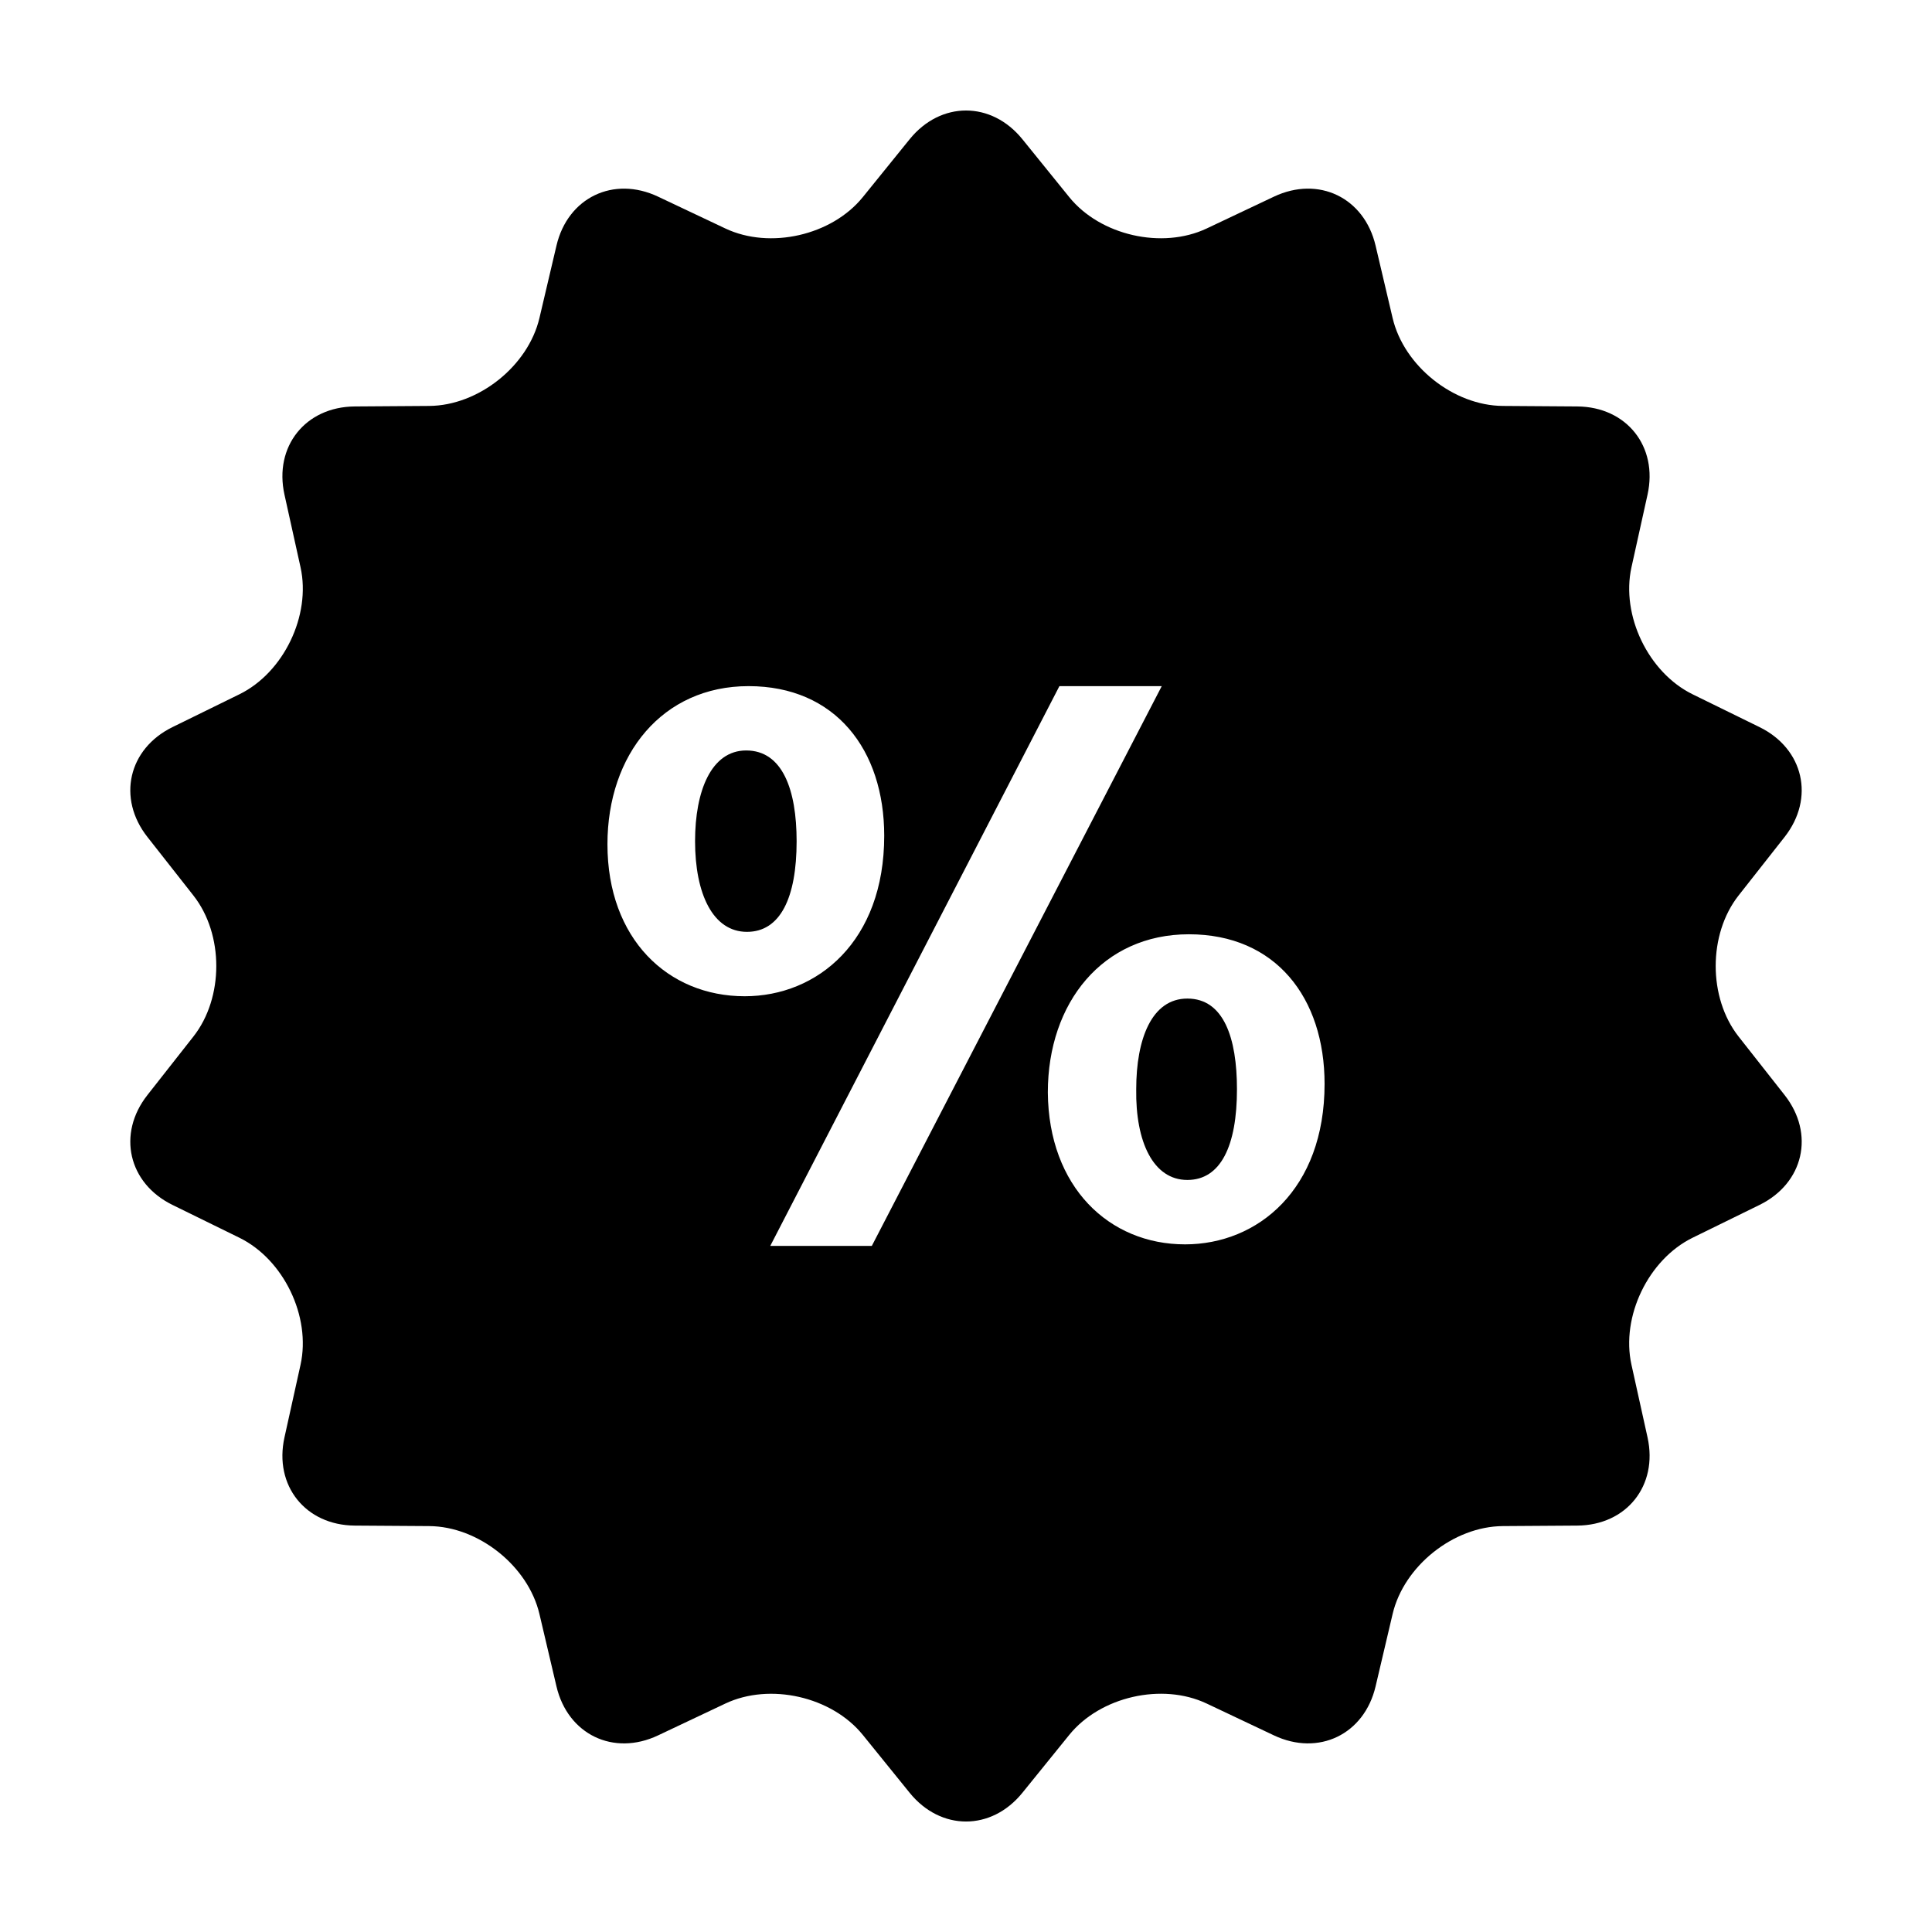 <?xml version="1.0" encoding="UTF-8"?>
<!-- The Best Svg Icon site in the world: iconSvg.co, Visit us! https://iconsvg.co -->
<svg fill="#000000" width="800px" height="800px" version="1.1" viewBox="144 144 512 512" xmlns="http://www.w3.org/2000/svg">
 <g>
  <path d="m458.66 408.63c-9.445 0-13.551 10.688-13.551 24.035-0.207 13.965 4.519 24.035 13.551 24.035 8.848 0 13.148-9.043 13.148-24.035 0-13.555-3.484-24.035-13.148-24.035z"/>
  <path d="m341.75 342.88c-9.246 0-13.551 10.68-13.551 24.035 0 13.969 4.727 24.035 13.758 24.035 8.832 0 13.156-9.035 13.156-24.035-0.004-13.559-3.711-24.035-13.363-24.035z"/>
  <path d="m604.73 418.68c-8.07-10.273-8.07-27.078 0-37.352l12.203-15.512c8.074-10.273 5.078-23.383-6.648-29.129l-17.723-8.691c-11.73-5.75-19.02-20.895-16.207-33.656l4.262-19.262c2.82-12.762-5.562-23.27-18.625-23.363l-19.738-0.137c-13.059-0.098-26.203-10.574-29.195-23.293l-4.519-19.207c-2.996-12.715-15.113-18.555-26.93-12.965l-17.828 8.438c-11.82 5.582-28.203 1.844-36.422-8.312l-12.41-15.336c-8.223-10.156-21.664-10.156-29.887 0l-12.41 15.336c-8.223 10.156-24.609 13.898-36.422 8.312l-17.836-8.438c-11.809-5.586-23.93 0.246-26.922 12.965l-4.519 19.207c-2.996 12.715-16.141 23.195-29.207 23.293l-19.73 0.137c-13.07 0.09-21.453 10.602-18.633 23.363l4.262 19.262c2.816 12.762-4.481 27.906-16.207 33.656l-17.719 8.691c-11.734 5.75-14.73 18.863-6.648 29.129l12.191 15.512c8.074 10.273 8.074 27.078 0 37.352l-12.191 15.512c-8.082 10.273-5.082 23.383 6.648 29.129l17.719 8.691c11.73 5.75 19.02 20.887 16.207 33.656l-4.262 19.262c-2.82 12.762 5.562 23.27 18.633 23.367l19.73 0.133c13.062 0.098 26.207 10.574 29.207 23.293l4.519 19.207c2.992 12.715 15.113 18.559 26.922 12.965l17.836-8.438c11.809-5.578 28.199-1.844 36.422 8.312l12.41 15.332c8.223 10.16 21.664 10.16 29.887 0l12.41-15.332c8.219-10.16 24.609-13.906 36.422-8.312l17.828 8.438c11.812 5.586 23.93-0.246 26.93-12.965l4.519-19.207c2.992-12.715 16.137-23.195 29.195-23.293l19.738-0.133c13.07-0.098 21.445-10.602 18.625-23.367l-4.262-19.262c-2.828-12.762 4.481-27.906 16.207-33.656l17.723-8.691c11.73-5.754 14.727-18.863 6.648-29.129zm-299.75-50.938c0-23.832 14.59-41.91 37.395-41.91 23.008 0 35.953 16.844 35.953 39.656 0 27.941-17.664 42.527-36.98 42.527-20.352-0.004-36.367-15.203-36.367-40.273zm70.059 106.44h-26.914l76.629-148.35h27.121zm83.008-0.414c-20.141 0-36.164-15.203-36.359-40.266 0-23.832 14.582-41.91 37.383-41.91 23.016 0 35.957 16.848 35.957 39.656 0 27.934-17.672 42.52-36.98 42.52z"/>
 </g>
</svg>